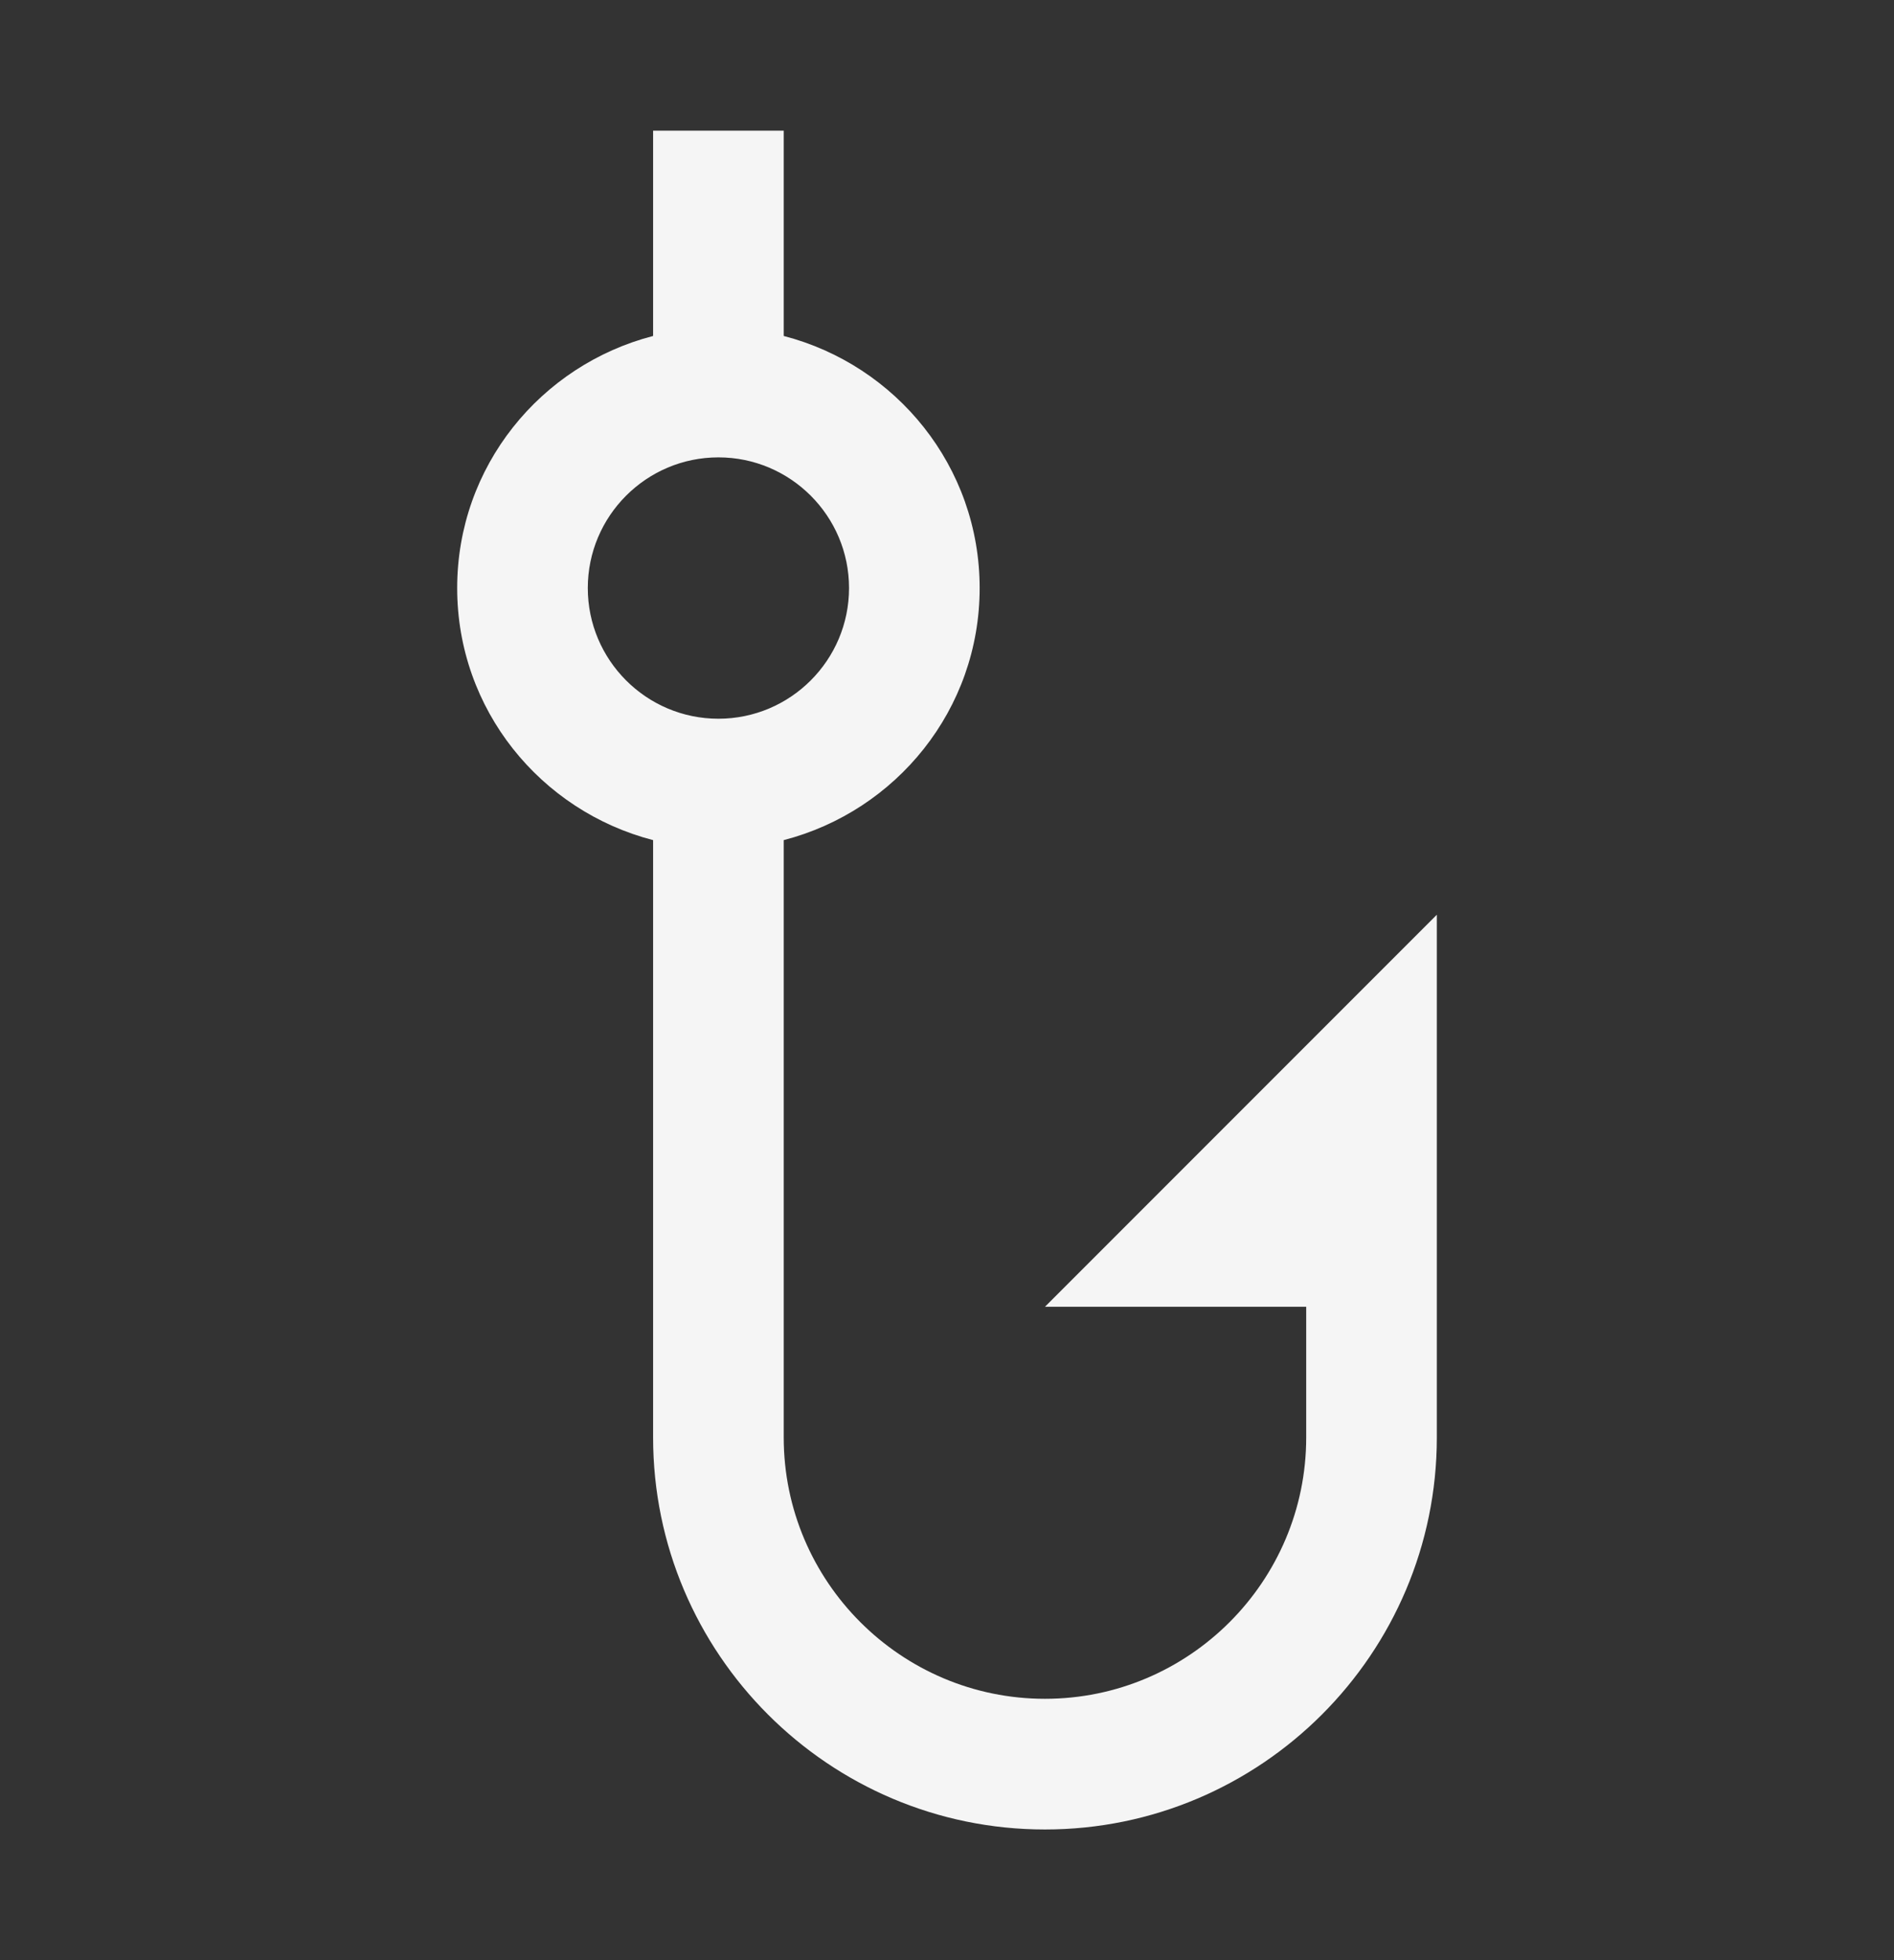 <svg xmlns="http://www.w3.org/2000/svg" xmlns:xlink="http://www.w3.org/1999/xlink" version="1.1" x="0px" y="0px" viewBox="0 0 29 30" xml:space="preserve" fill="#F5F5F5"><rect x="0" y="0" width="29" height="30" fill="#333333" stroke="none"/><g transform="translate(-90 -380)"><g xmlns="http://www.w3.org/2000/svg" xmlns:xlink="http://www.w3.org/1999/xlink"><path d="M106,400h4v2c0,2.205-1.795,4-4,4s-4-1.795-4-4v-9.142c1.722-0.446,3-1.997,3-3.858s-1.278-3.412-3-3.858V382h-2v3.142    c-1.723,0.446-3,1.997-3,3.858s1.277,3.412,3,3.858V402c0,3.309,2.691,6,6,6c3.309,0,6-2.691,6-6v-8L106,400z M99,389    c0-1.103,0.897-2,2-2s2,0.897,2,2s-0.897,2-2,2S99,390.103,99,389z"></path></g></g></svg>